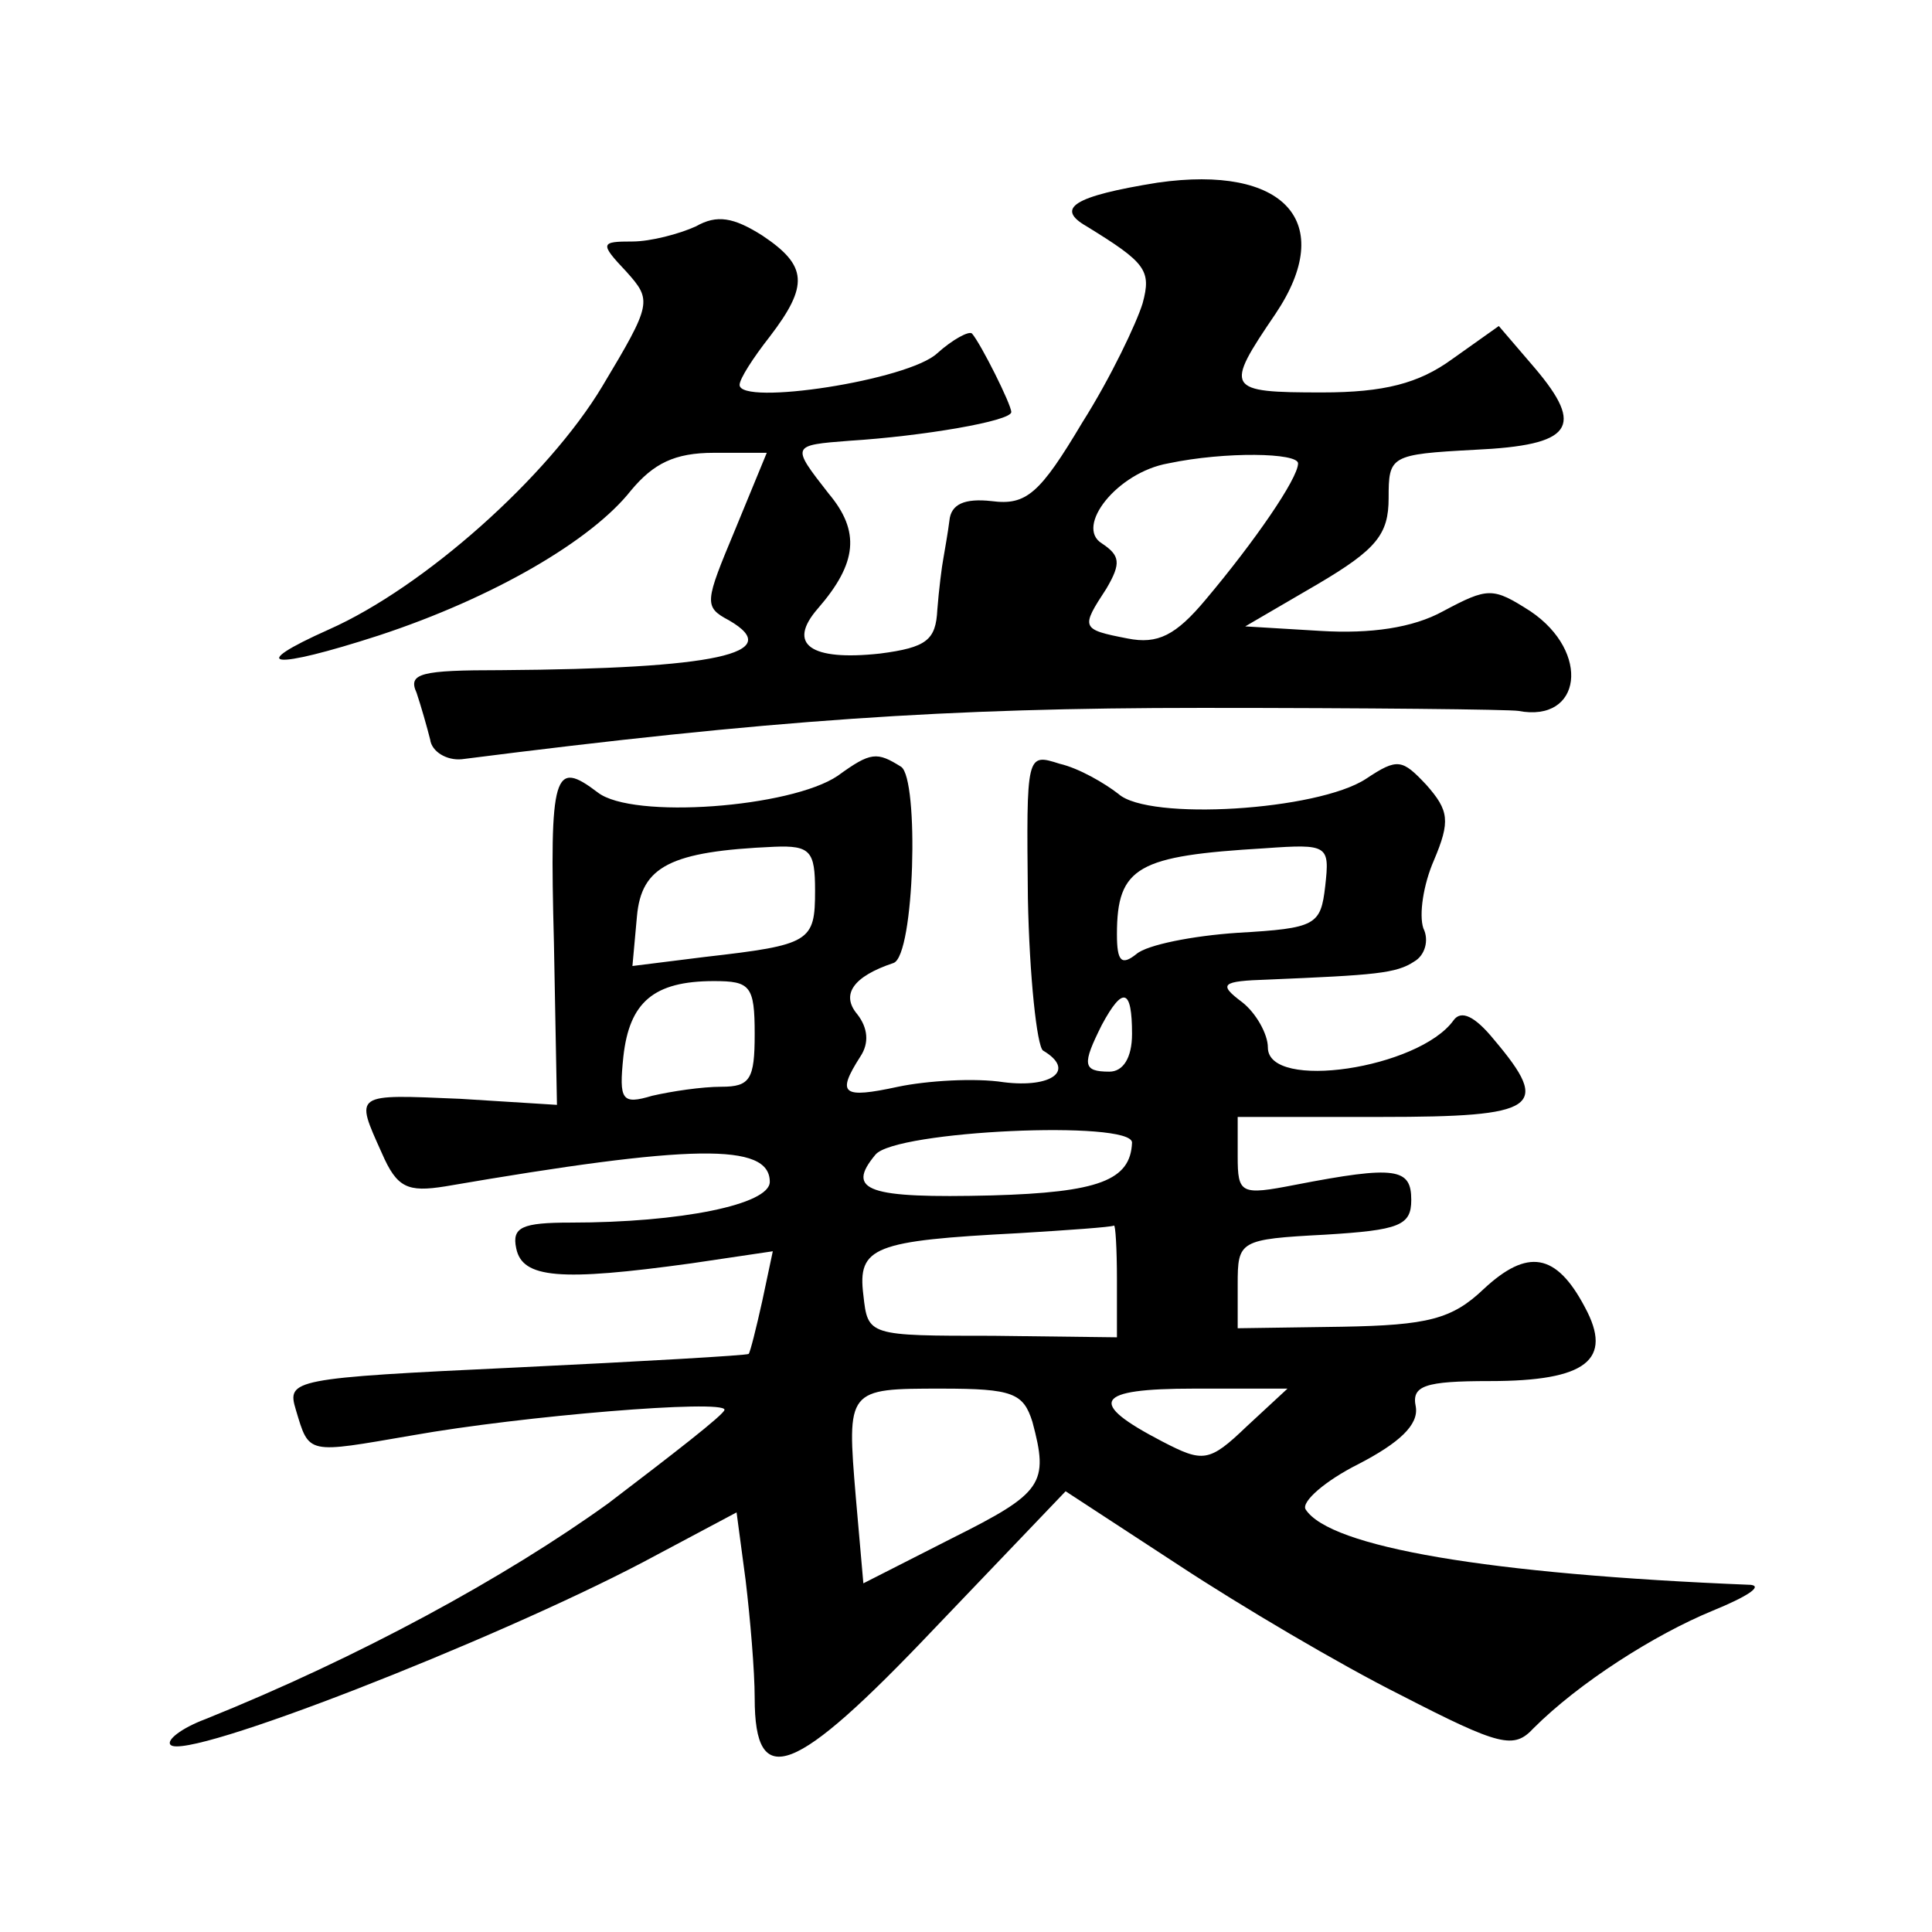 <?xml version="1.0" standalone="no"?>
<!DOCTYPE svg PUBLIC "-//W3C//DTD SVG 20010904//EN"
 "http://www.w3.org/TR/2001/REC-SVG-20010904/DTD/svg10.dtd">
<svg version="1.0" xmlns="http://www.w3.org/2000/svg"
 width="128pt" height="128pt" viewBox="0 0 128 128"
 preserveAspectRatio="xMidYMid meet">
<g transform="translate(0,128) scale(0.1,-0.1)"
fill="#0" stroke="none">
<path d="M767 1159 c-56 -9 -68 -17 -47 -29 39 -24 43 -29 37 -51 -4 -13 -21 -49
-40 -79 -28 -47 -37 -55 -60 -52 -18 2 -27 -2 -28 -13 -1 -8 -3 -19 -4 -25 -1 -5
-3 -21 -4 -34 -1 -20 -7 -25 -38 -29 -46 -5 -62 6 -41 30 26 30 28 51 7 76 -25
32 -25 32 14 35 48 3 107 13 107 19 0 5 -20 45 -26 52 -2 2 -13 -4 -23 -13 -19
-18 -131 -35 -131 -21 0 4 9 18 20 32 26 34 25 47 -5 67 -19 12 -30 14 -44 6 -11
-5 -30 -10 -42 -10 -21 0 -22 -1 -4 -20 17 -19 17 -21 -16 -76 -36 -60 -118 -133
-181 -161 -56 -25 -38 -27 33 -4 76 25 141 63 167 96 15 18 29 25 55 25 l35 0 -21
-51 c-20 -48 -21 -51 -4 -60 38 -22 -9 -32 -151 -33 -53 0 -62 -2 -56 -15 3 -9
7 -23 9 -31 1 -8 11 -14 21 -13 204 26 321 34 490 34 110 0 204 -1 210 -2 42 -8
48 39 8 66 -25 16 -28 16 -58 0 -20 -11 -48 -15 -81 -13 l-50 3 48 28 c39 23 47
33 47 57 0 28 1 29 57 32 65 3 73 15 40 54 l-24 28 -31 -22 c-22 -16 -45 -22 -86
-22 -64 0 -65 2 -31 52 41 61 6 99 -78 87z m93 -186 c0 -10 -29 -52 -61 -90 -20
-24 -32 -30 -52 -26 -31 6 -31 7 -14 33 10 17 9 22 -3 30 -18 11 10 47 44 53 38
8 86 7 86 0z M555 766 c-31 -21 -136 -29 -159 -11 -29 22 -32 14 -29 -100 l2 -107
-64 4 c-71 3 -70 4 -52 -36 10 -23 17 -26 42 -22 163 28 215 29 215 3 0 -15 -59
-27 -132 -27 -32 0 -39 -3 -36 -17 4 -20 29 -22 116 -10 l54 8 -7 -33 c-4 -18 -8
-34 -9 -35 -1 -1 -71 -5 -154 -9 -149 -7 -152 -8 -146 -28 9 -30 7 -29 77 -17 73
13 207 24 207 17 0 -3 -35 -30 -77 -62 -68 -49 -165 -102 -267 -143 -16 -6 -26
-14 -23 -17 10 -11 214 69 313 121 l62 33 6 -45 c3 -25 6 -60 6 -78 0 -62 26 -52
119 46 l87 91 75 -49 c41 -27 107 -66 147 -86 66 -34 75 -36 88 -22 30 30 80 62
119 78 22 9 33 16 25 17 -174 7 -279 25 -295 50 -3 5 13 19 35 30 27 14 40 26 38
38 -3 14 6 17 49 17 64 0 82 14 63 49 -19 36 -38 39 -67 12 -21 -20 -37 -24 -94
-25 l-69 -1 0 29 c0 29 1 30 58 33 49 3 57 6 57 23 0 21 -10 23 -77 10 -36 -7 -38
-6 -38 19 l0 26 95 0 c104 0 113 6 75 51 -13 16 -22 20 -27 13 -23 -32 -123 -47
-123 -18 0 9 -8 23 -17 30 -16 12 -14 14 17 15 71 3 85 4 97 12 7 4 10 14 6 22
-3 9 0 29 7 45 11 26 10 33 -5 50 -16 17 -19 18 -40 4 -32 -21 -144 -28 -164 -10
-9 7 -26 17 -39 20 -22 7 -22 7 -21 -89 1 -52 6 -98 10 -101 22 -13 6 -25 -26 -21
-19 3 -51 1 -70 -3 -37 -8 -41 -5 -25 20 6 9 5 19 -2 28 -11 13 -3 25 24 34 14
5 17 122 5 130 -16 10 -20 10 -42 -6z m-15 -76 c0 -34 -3 -36 -73 -44 l-48 -6 3
33 c3 33 22 43 91 46 24 1 27 -3 27 -29z m338 3 c-3 -26 -6 -28 -58 -31 -30 -2
-60 -8 -67 -14 -10 -8 -13 -5 -13 13 0 45 14 52 98 57 42 3 43 2 40 -25z m-378
-98 c0 -30 -3 -35 -22 -35 -13 0 -33 -3 -46 -6 -20 -6 -22 -3 -19 26 4 36 20 50
60 50 24 0 27 -3 27 -35z m250 0 c0 -16 -6 -25 -15 -25 -18 0 -18 5 -5 31 14 26
20 24 20 -6z m0 -72 c-1 -25 -22 -33 -93 -35 -82 -2 -97 3 -77 27 13 16 170 23
170 8z m-10 -91 l0 -38 -82 1 c-83 0 -83 0 -86 27 -4 32 7 36 103 41 33 2 61 4
63 5 1 1 2 -15 2 -36z m-56 -94 c11 -41 7 -47 -53 -77 l-59 -30 -5 57 c-6 72 -6
72 57 72 47 0 54 -3 60 -22z m142 -3 c-25 -24 -29 -24 -56 -10 -50 26 -45 35 21
35 l62 0 -27 -25z"/>
</g>
</svg>
